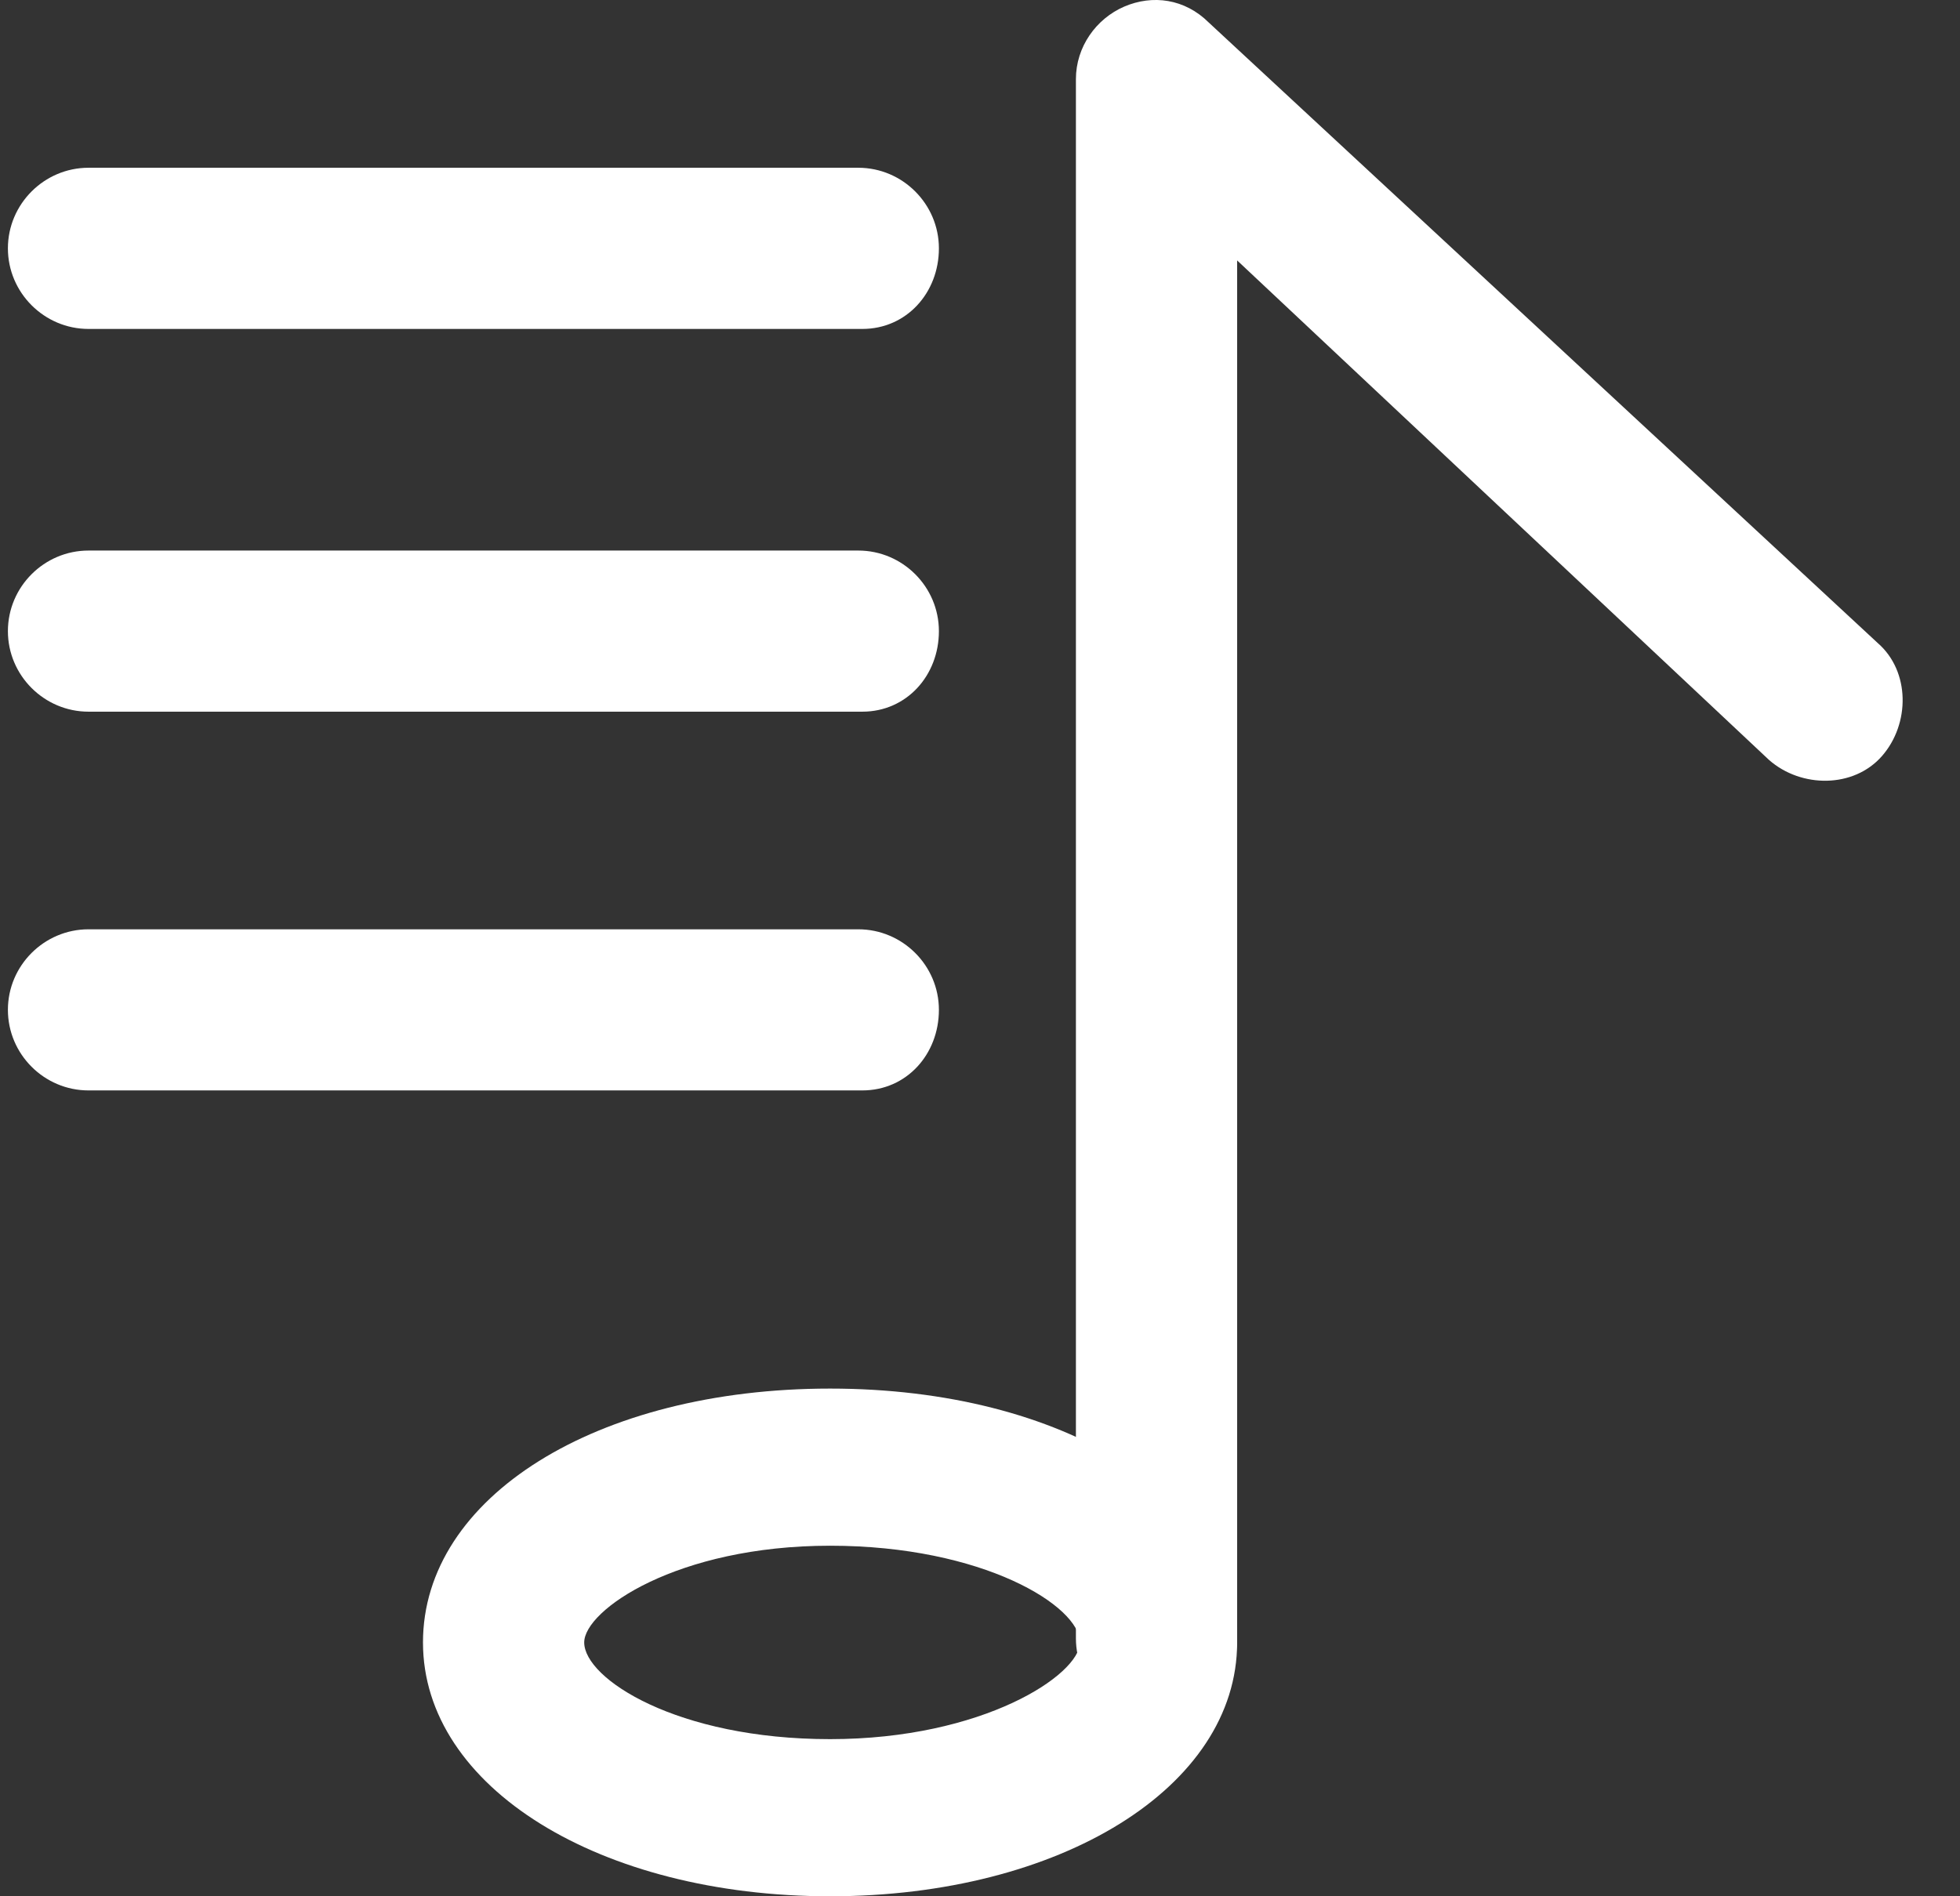 <svg width="31" height="30" viewBox="0 0 31 30" fill="none" xmlns="http://www.w3.org/2000/svg">
<rect x="0" y="0" width="31" height="30" fill="#333333" stroke="none"/>
<path d="M18.292 27.195C17.591 27.195 17.017 26.622 17.017 25.92V1.252C17.017 0.742 17.336 0.296 17.782 0.104C18.228 -0.087 18.738 -0.023 19.121 0.359L29.702 10.176C30.212 10.622 30.212 11.451 29.766 11.961C29.32 12.471 28.491 12.471 27.981 12.024L19.567 4.12V25.92C19.567 26.622 18.993 27.195 18.292 27.195Z" fill="white"/>
<path d="M13.129 30C9.495 30 6.69 28.279 6.69 25.984C6.69 23.689 9.431 21.968 13.129 21.968C16.826 21.968 19.567 23.689 19.567 25.984C19.567 28.279 16.762 30 13.129 30ZM13.129 24.454C10.706 24.454 9.24 25.474 9.24 25.984C9.24 26.558 10.706 27.514 13.129 27.514C15.551 27.514 17.081 26.494 17.081 25.984C17.081 25.41 15.551 24.454 13.129 24.454Z" fill="white"/>
<path d="M13.639 5.204H1.4C0.699 5.204 0.125 4.63 0.125 3.929C0.125 3.228 0.699 2.654 1.4 2.654H13.575C14.276 2.654 14.85 3.228 14.85 3.929C14.85 4.63 14.34 5.204 13.639 5.204Z" fill="white"/>
<path d="M13.639 11.259H1.4C0.699 11.259 0.125 10.686 0.125 9.985C0.125 9.283 0.699 8.71 1.4 8.71H13.575C14.276 8.71 14.85 9.283 14.85 9.985C14.85 10.686 14.34 11.259 13.639 11.259Z" fill="white"/>
<path d="M13.639 17.251H1.4C0.699 17.251 0.125 16.678 0.125 15.976C0.125 15.275 0.699 14.702 1.4 14.702H13.575C14.276 14.702 14.85 15.275 14.85 15.976C14.85 16.678 14.34 17.251 13.639 17.251Z" fill="white"/>
</svg>
